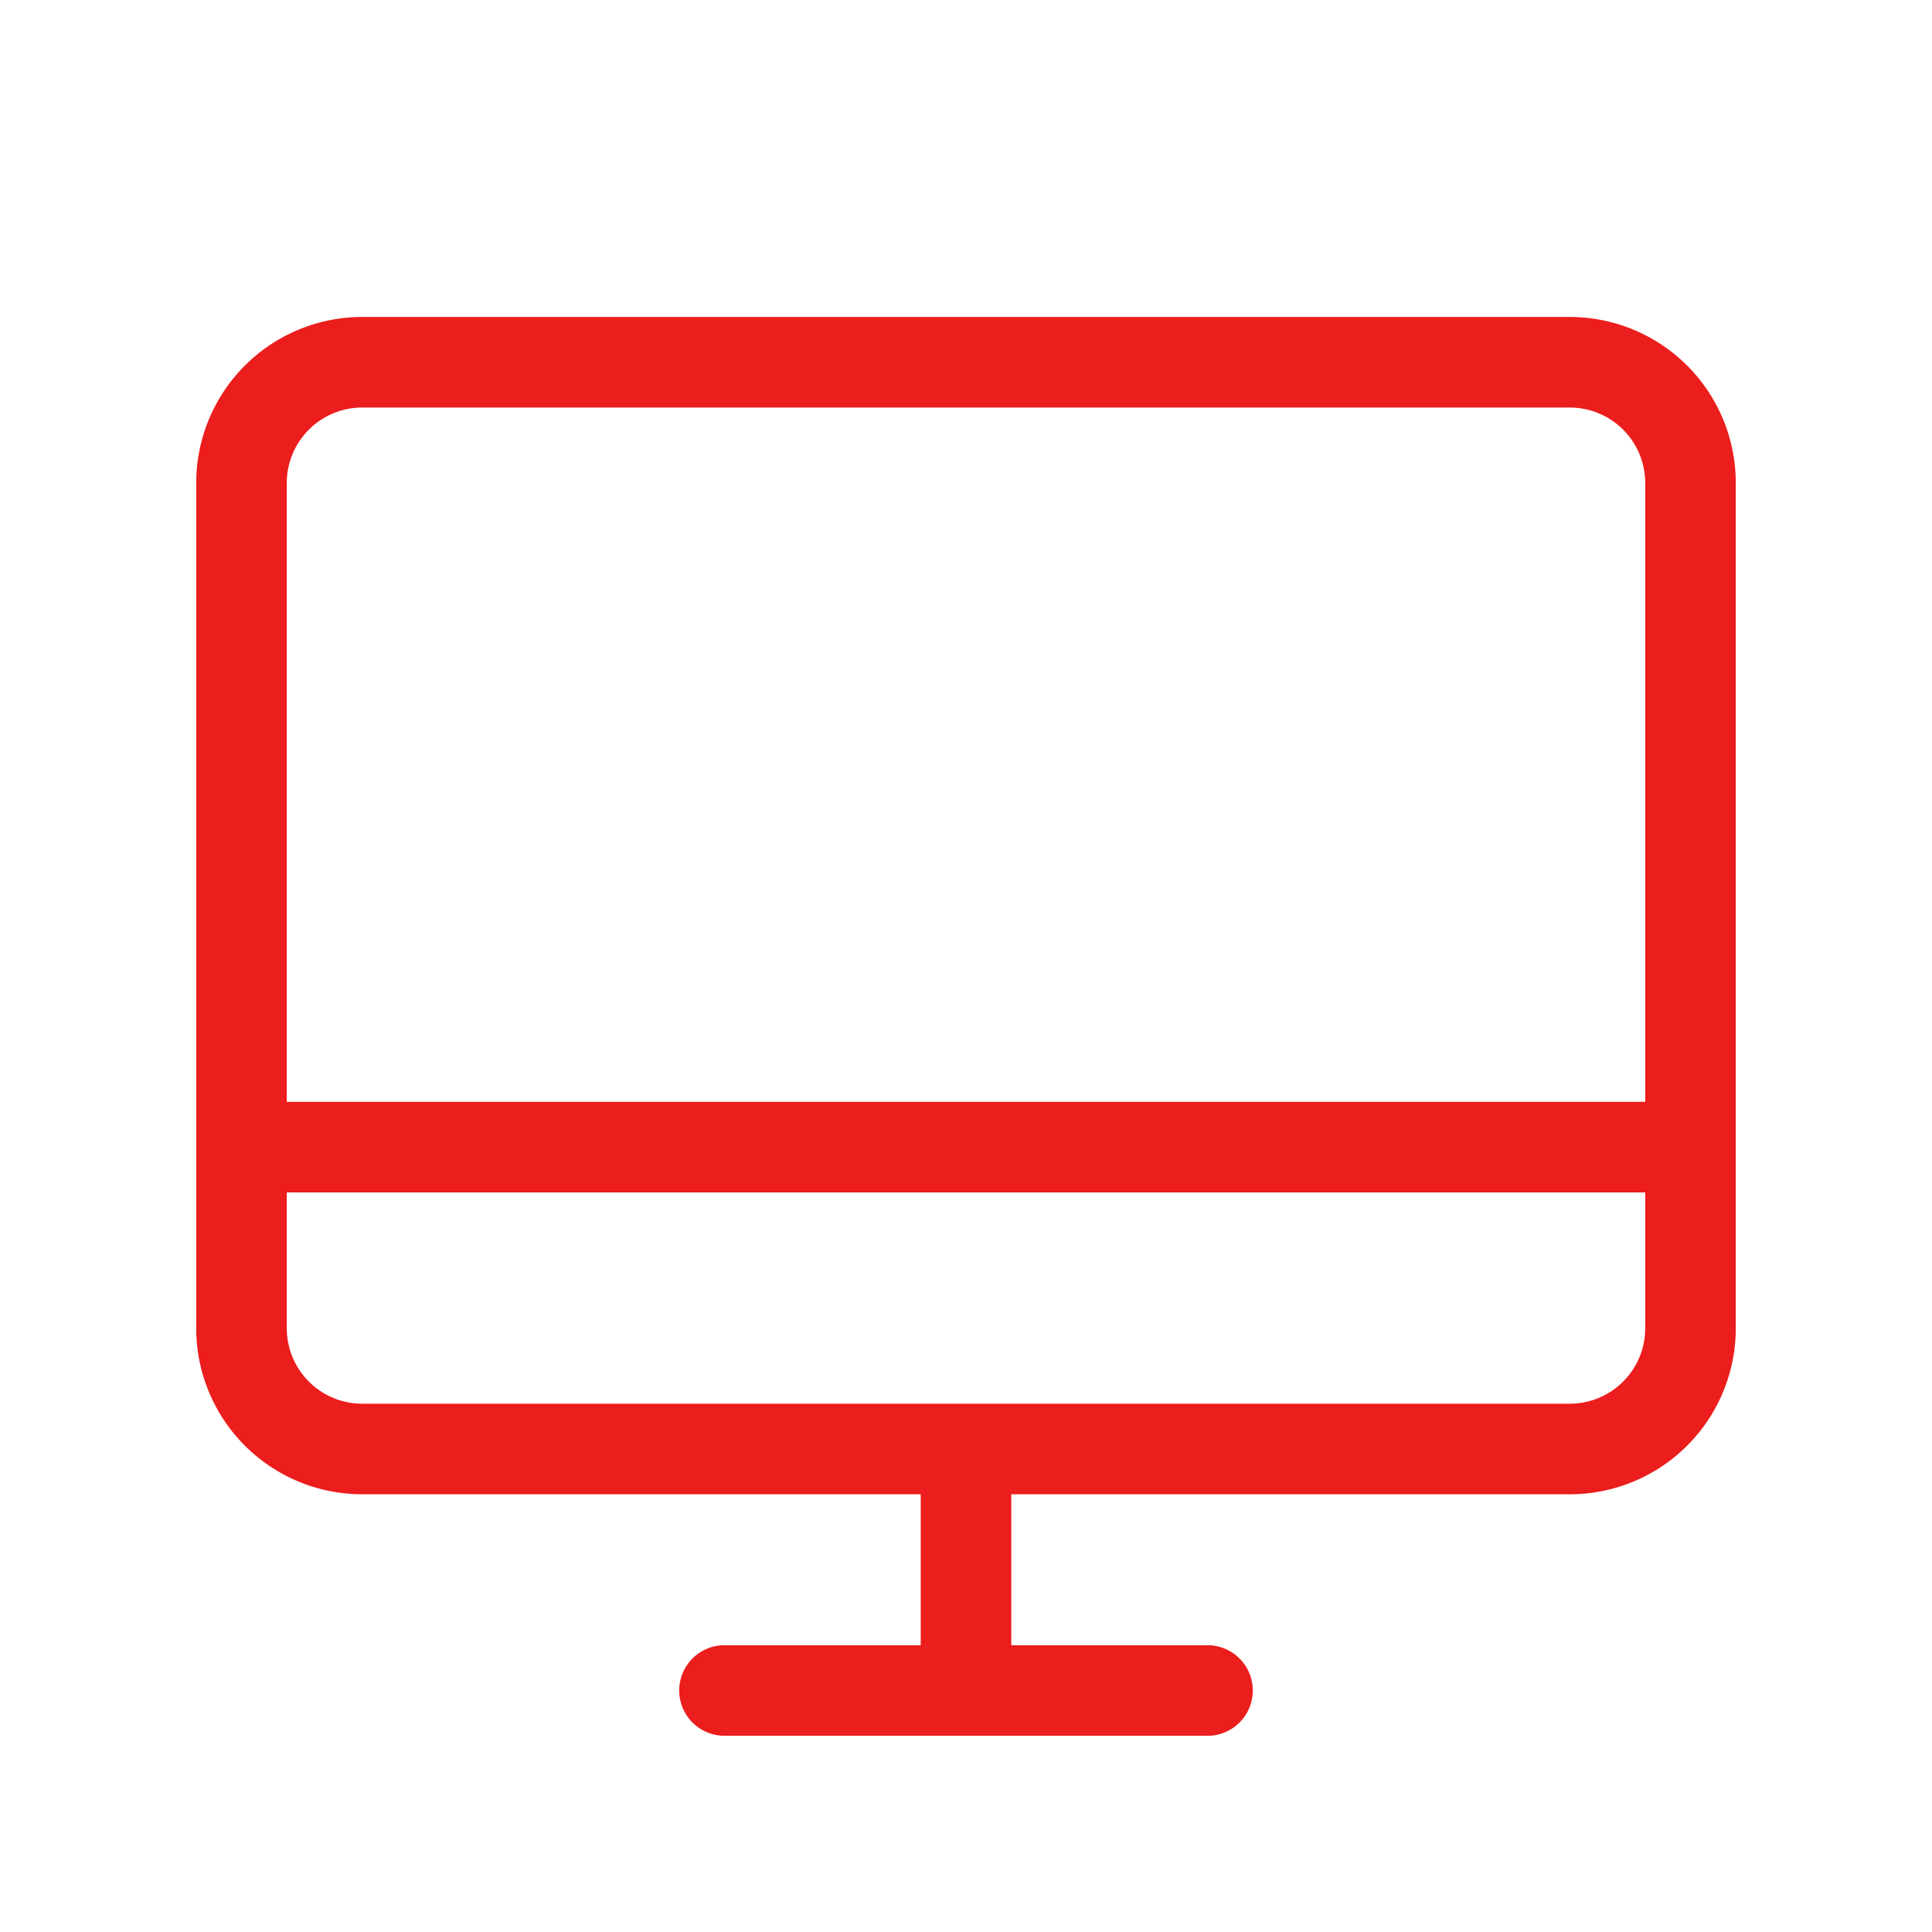 <svg xmlns="http://www.w3.org/2000/svg" width="1em" height="1em" viewBox="0 0 256 256"><path fill="#ec1d1d" d="M208 42H48a22 22 0 0 0-22 22v112a22 22 0 0 0 22 22h74v20H96a6 6 0 0 0 0 12h64a6 6 0 0 0 0-12h-26v-20h74a22 22 0 0 0 22-22V64a22 22 0 0 0-22-22ZM48 54h160a10 10 0 0 1 10 10v82H38V64a10 10 0 0 1 10-10Zm160 132H48a10 10 0 0 1-10-10v-18h180v18a10 10 0 0 1-10 10Z"></path></svg>